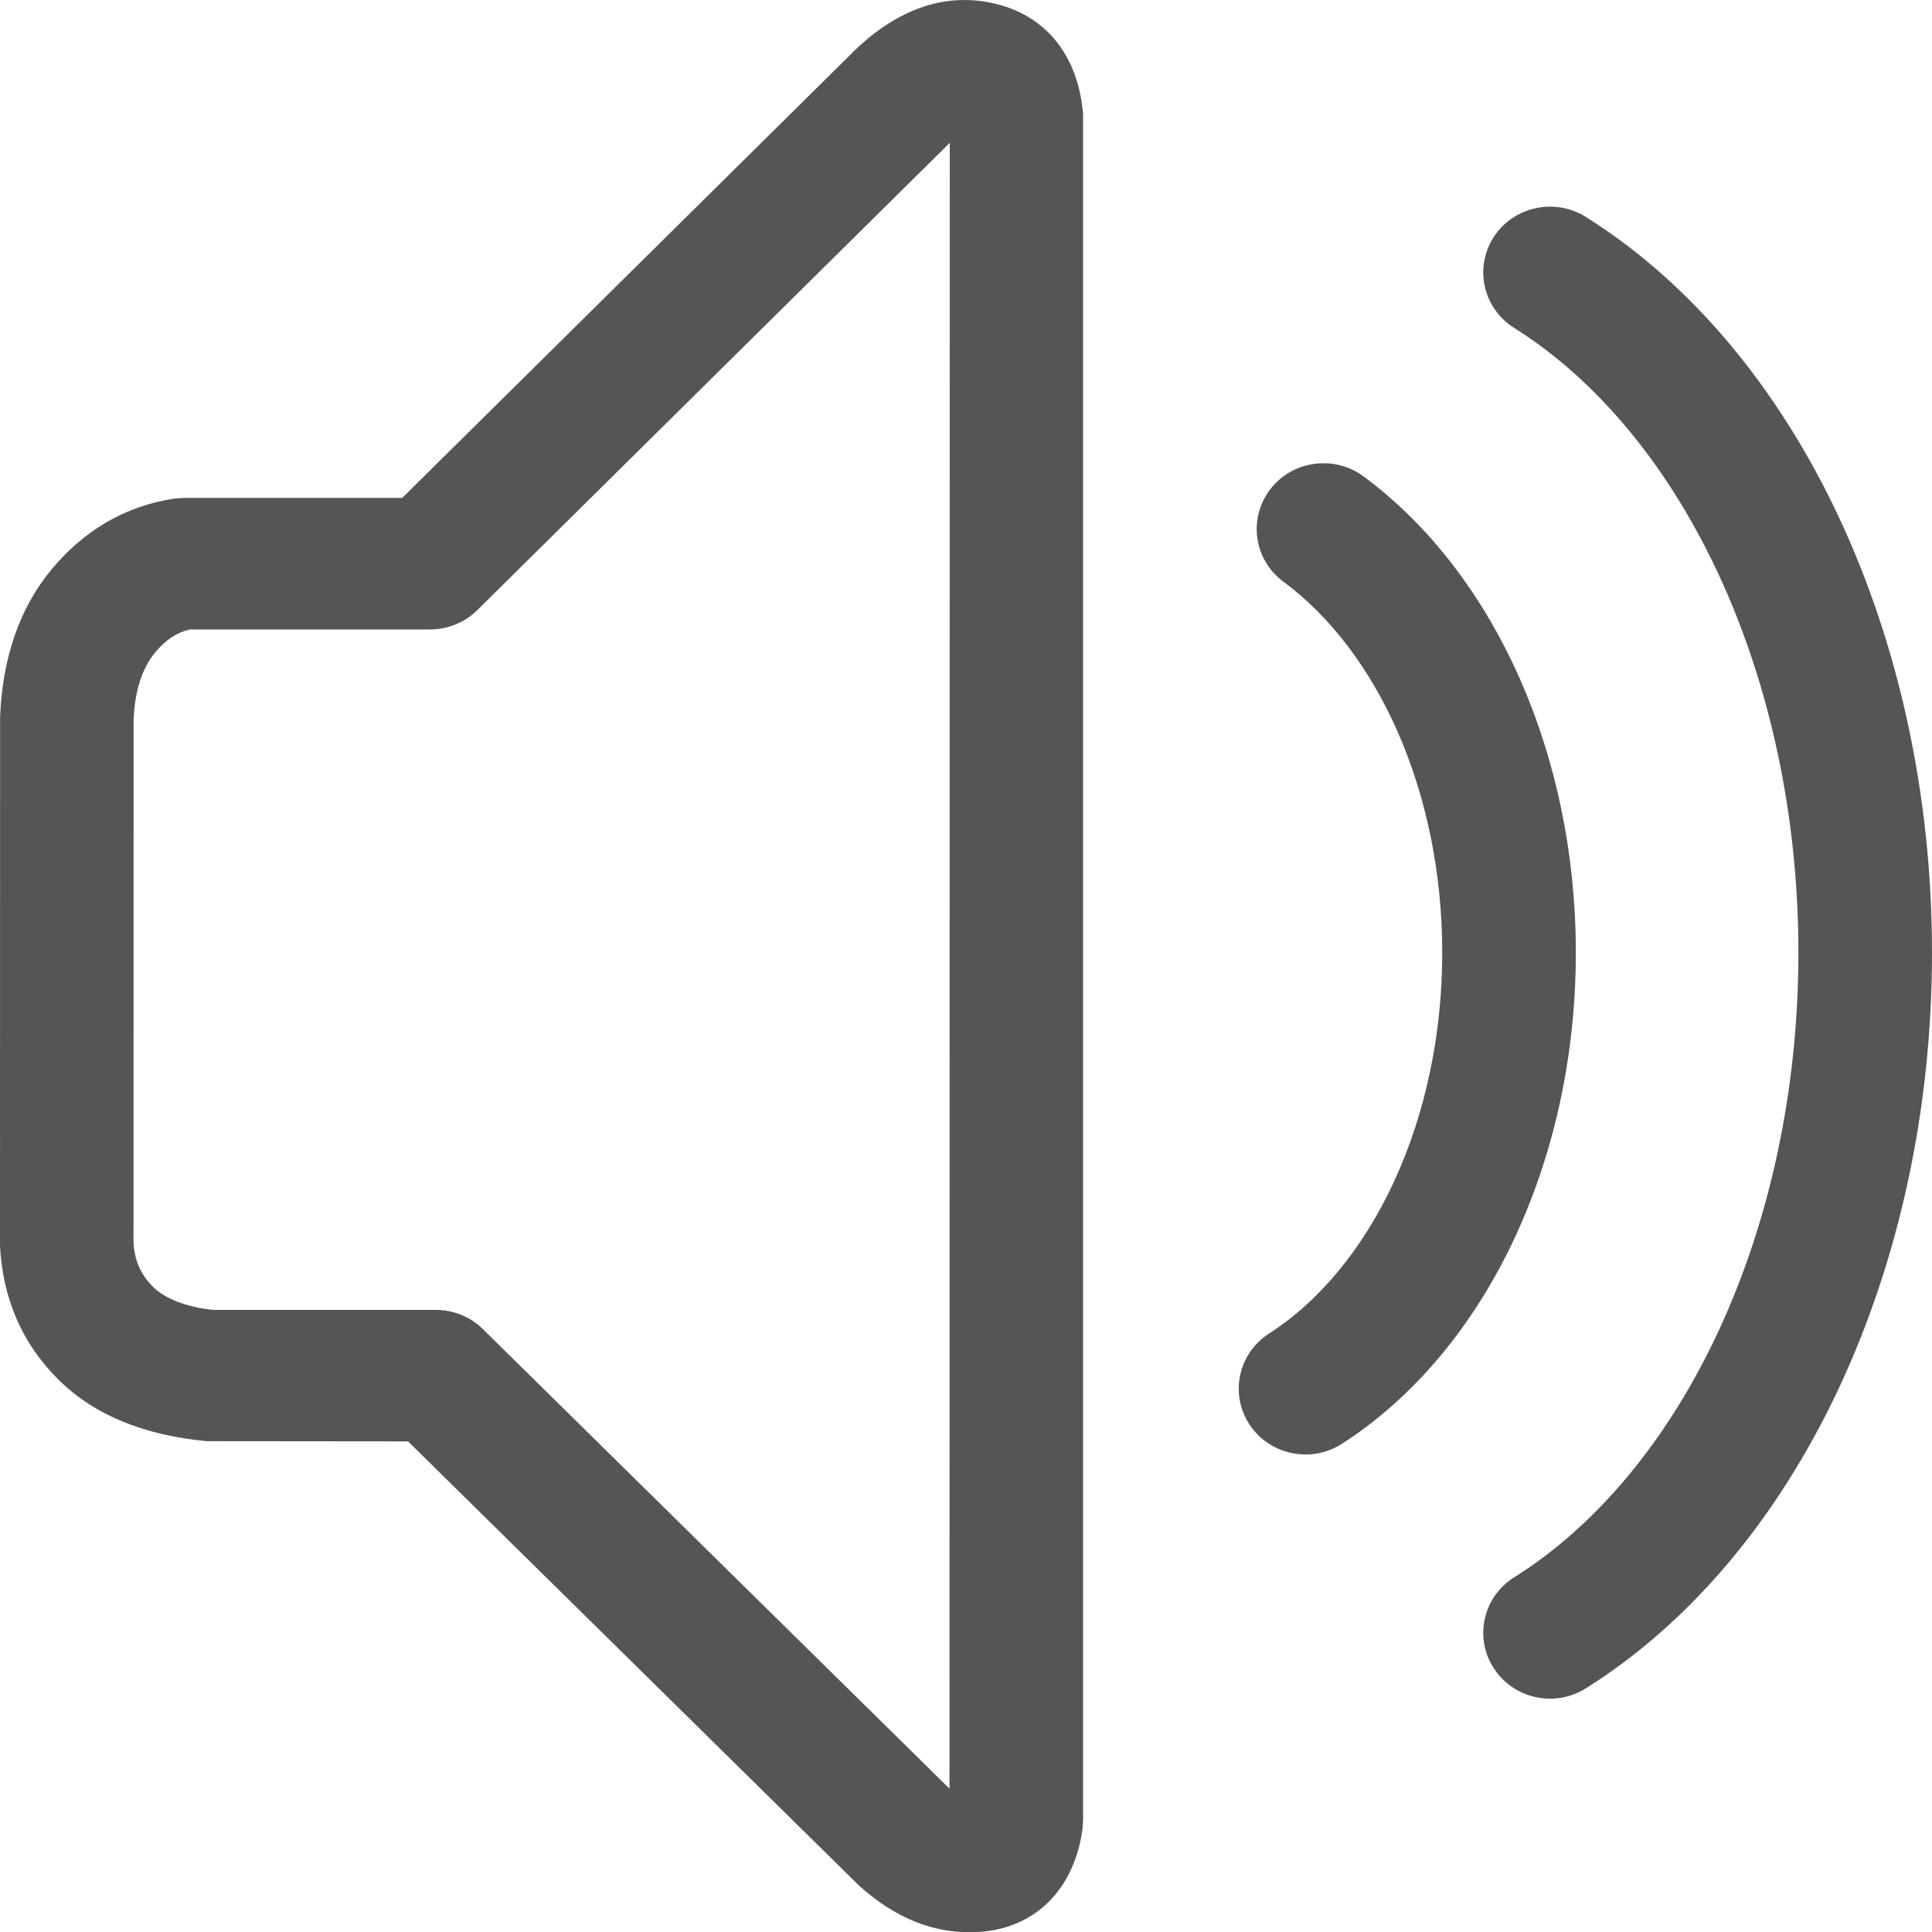 <?xml version="1.0" encoding="utf-8"?><!-- Uploaded to: SVG Repo, www.svgrepo.com, Generator: SVG Repo Mixer Tools -->
<svg width="800px" height="800px" viewBox="0 0 20 20" xmlns="http://www.w3.org/2000/svg">
  <path fill="#555" d="M10.026,18.64 C10.032,18.64 10.038,18.64 10.043,18.64 C10.041,18.64 10.039,18.64 10.037,18.641 L10.026,18.64 Z M9.829,18.516 L9.832,1.478 C9.811,1.498 9.788,1.522 9.762,1.548 L4.941,6.316 C4.811,6.444 4.635,6.516 4.451,6.516 L1.968,6.516 C1.832,6.546 1.716,6.621 1.603,6.758 C1.474,6.914 1.396,7.146 1.383,7.448 L1.382,12.859 C1.392,13.049 1.456,13.193 1.585,13.322 C1.708,13.444 1.928,13.531 2.207,13.56 L4.511,13.56 C4.694,13.56 4.87,13.631 4.999,13.759 L9.829,18.516 Z M10.207,0.019 C10.79,0.116 11.16,0.541 11.212,1.184 L11.212,18.84 L11.207,18.925 C11.129,19.528 10.745,19.957 10.14,19.999 C9.689,20.03 9.269,19.862 8.888,19.515 L4.224,14.921 L2.142,14.919 C1.498,14.859 0.976,14.652 0.602,14.279 C0.234,13.912 0.03,13.454 -1.27453603e-12,12.897 L0.001,7.42 C0.026,6.814 0.199,6.299 0.531,5.898 C0.867,5.491 1.298,5.238 1.801,5.162 L1.906,5.154 L4.164,5.154 L8.77,0.599 C9.198,0.155 9.683,-0.069 10.207,0.019 Z M16.417,2.246 C18.602,3.618 20,6.577 20,9.862 C20,13.147 18.602,16.105 16.418,17.477 C16.096,17.68 15.668,17.587 15.463,17.269 C15.258,16.952 15.352,16.531 15.674,16.329 C17.428,15.227 18.617,12.711 18.617,9.862 C18.617,7.013 17.428,4.496 15.674,3.394 C15.352,3.192 15.258,2.771 15.463,2.454 C15.668,2.137 16.096,2.044 16.417,2.246 Z M14.116,4.932 C15.475,5.939 16.313,7.812 16.313,9.862 C16.313,12.027 15.378,13.99 13.892,14.946 C13.573,15.151 13.144,15.063 12.936,14.748 C12.727,14.433 12.817,14.011 13.137,13.805 C14.204,13.119 14.93,11.593 14.93,9.862 C14.93,8.218 14.276,6.754 13.285,6.021 C12.98,5.795 12.919,5.368 13.148,5.067 C13.377,4.767 13.811,4.706 14.116,4.932 Z"/>
</svg>